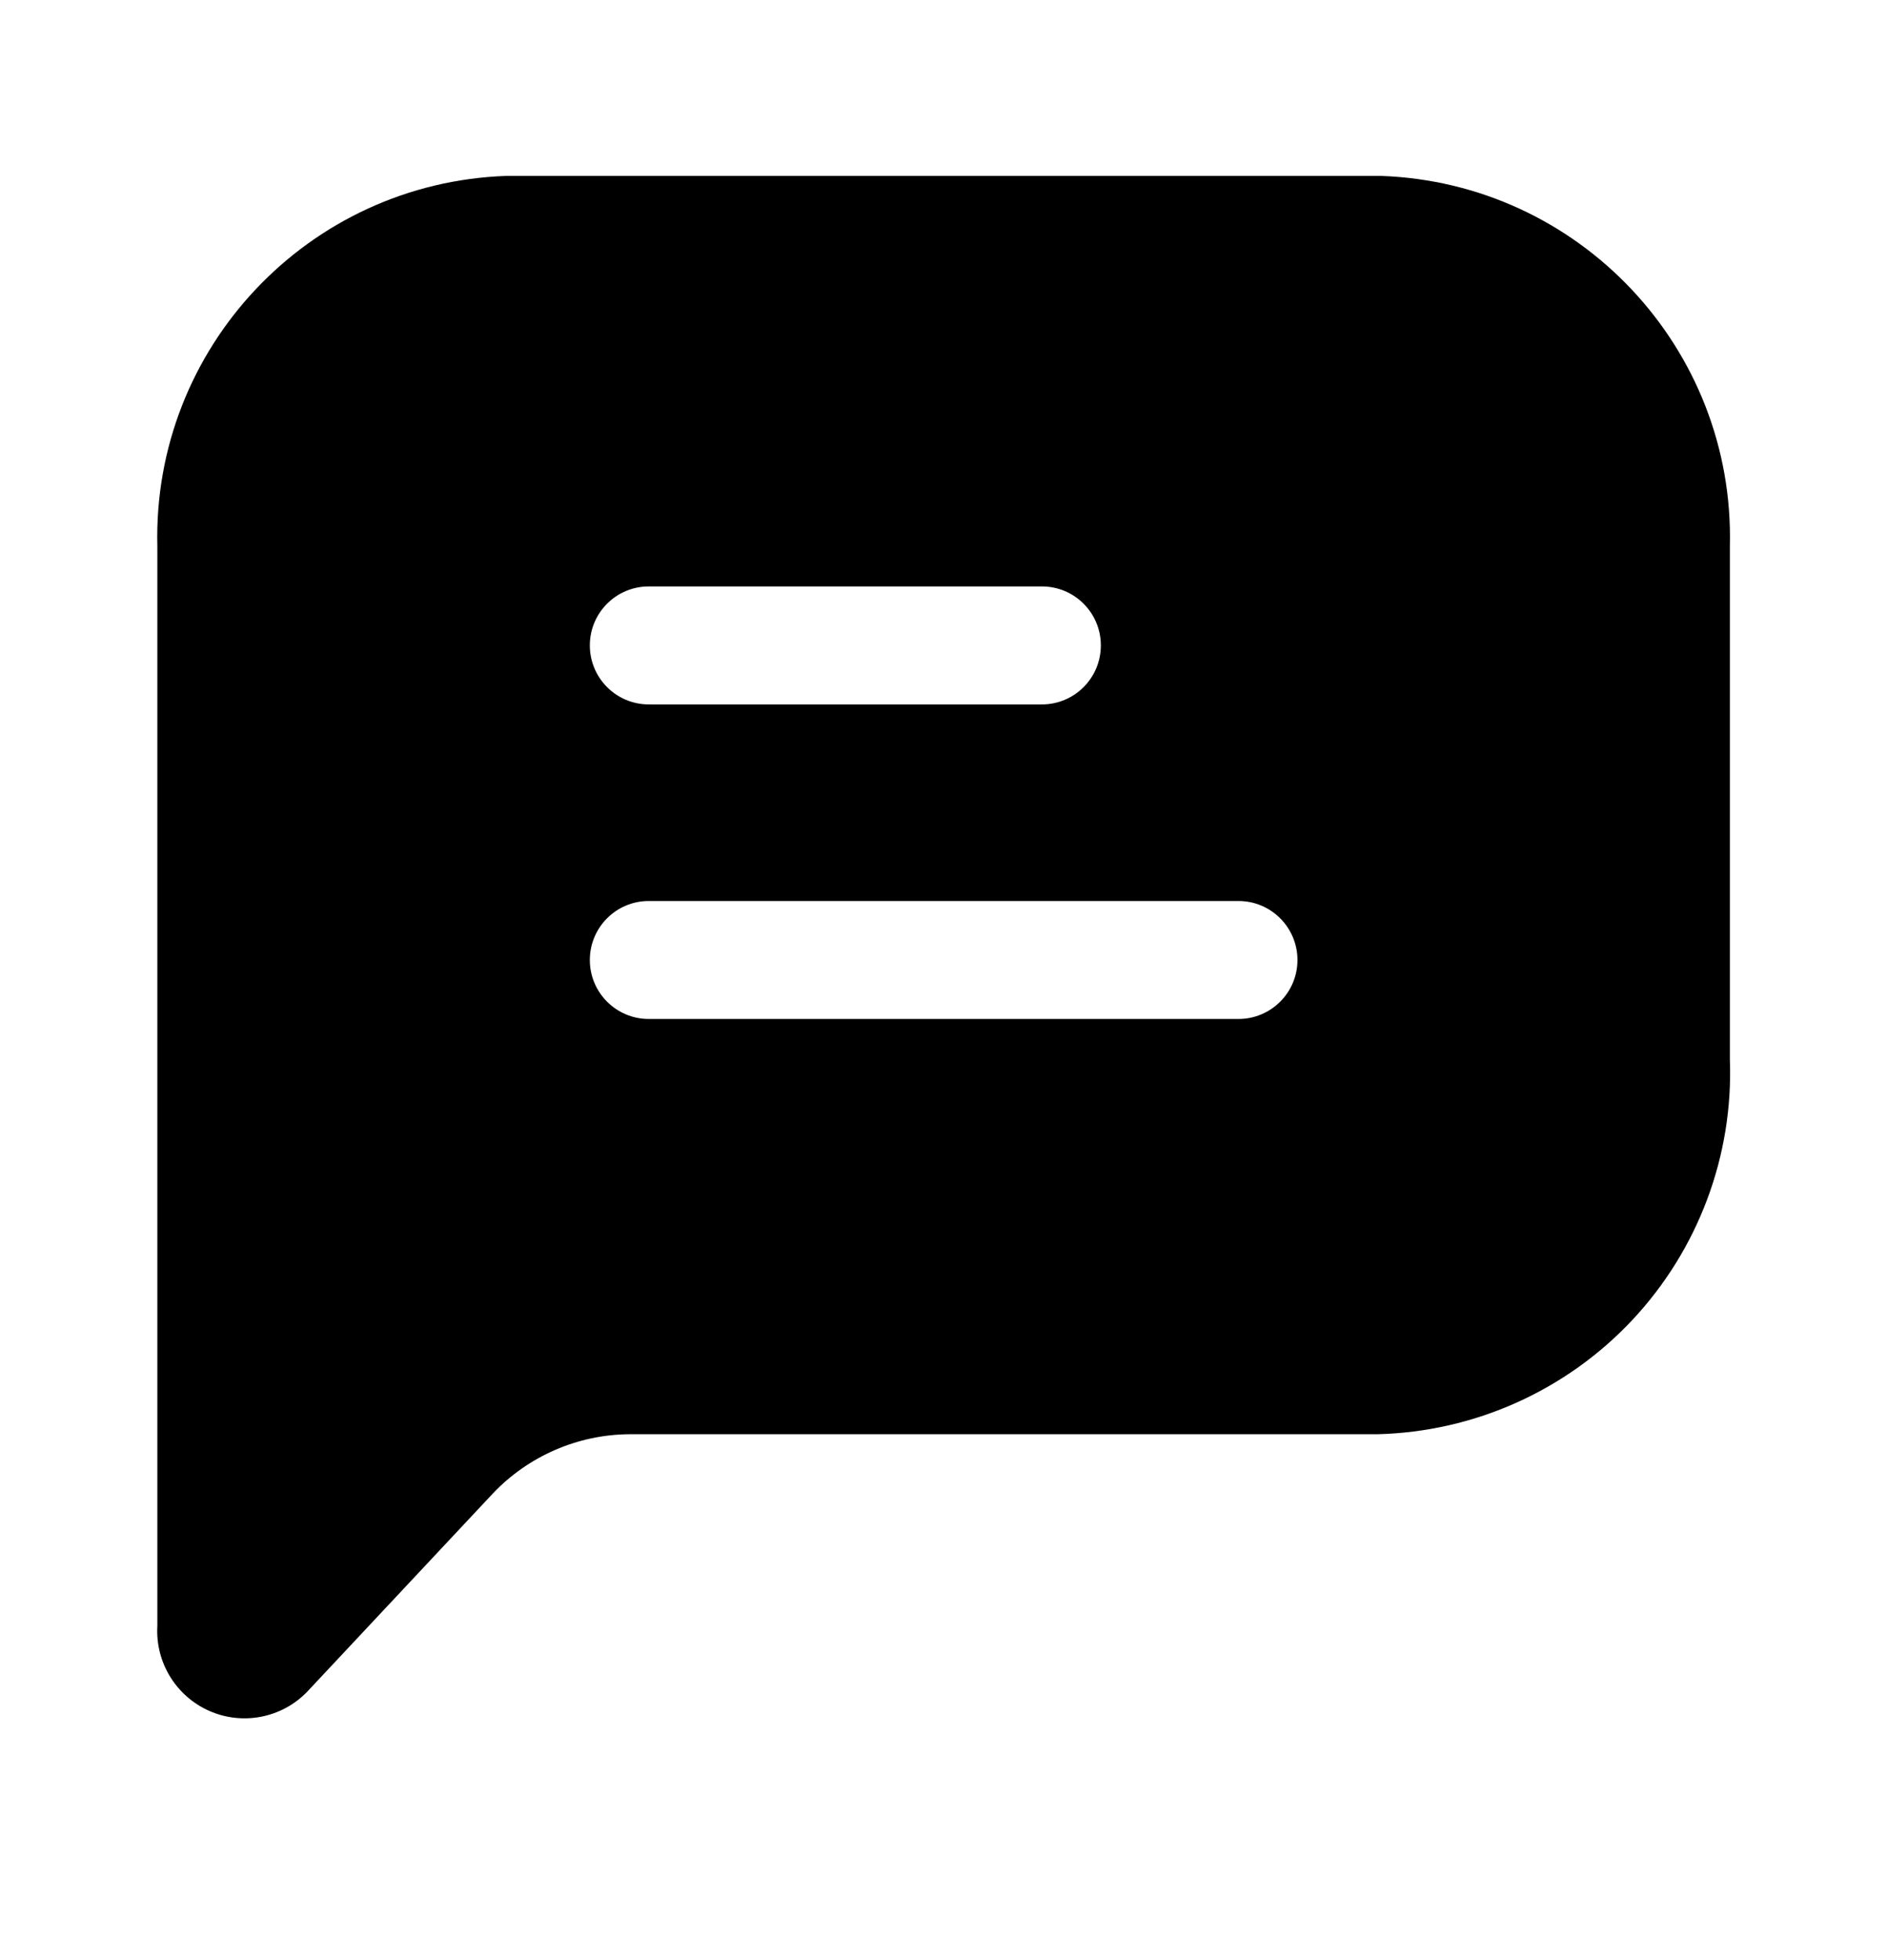 <svg width="26" height="27" viewBox="0 0 26 27" fill="none" xmlns="http://www.w3.org/2000/svg">
<path fill-rule="evenodd" clip-rule="evenodd" d="M19.025 2.423H6.978C4.247 2.517 2.101 4.793 2.168 7.525V22.399C2.14 22.899 2.425 23.364 2.883 23.567C3.341 23.769 3.876 23.667 4.227 23.309L6.794 20.569C7.283 20.056 7.96 19.762 8.668 19.756H18.982C20.313 19.722 21.576 19.157 22.488 18.186C23.399 17.215 23.885 15.92 23.835 14.589V7.525C23.902 4.793 21.756 2.517 19.025 2.423ZM8.939 8.078H14.356C14.805 8.078 15.168 8.442 15.168 8.89C15.168 9.339 14.805 9.703 14.356 9.703H8.939C8.49 9.703 8.127 9.339 8.127 8.89C8.127 8.442 8.49 8.078 8.939 8.078ZM8.939 14.036H17.064C17.513 14.036 17.877 13.672 17.877 13.224C17.877 12.775 17.513 12.411 17.064 12.411H8.939C8.49 12.411 8.127 12.775 8.127 13.224C8.127 13.672 8.49 14.036 8.939 14.036Z" fill="black"/>
</svg>
